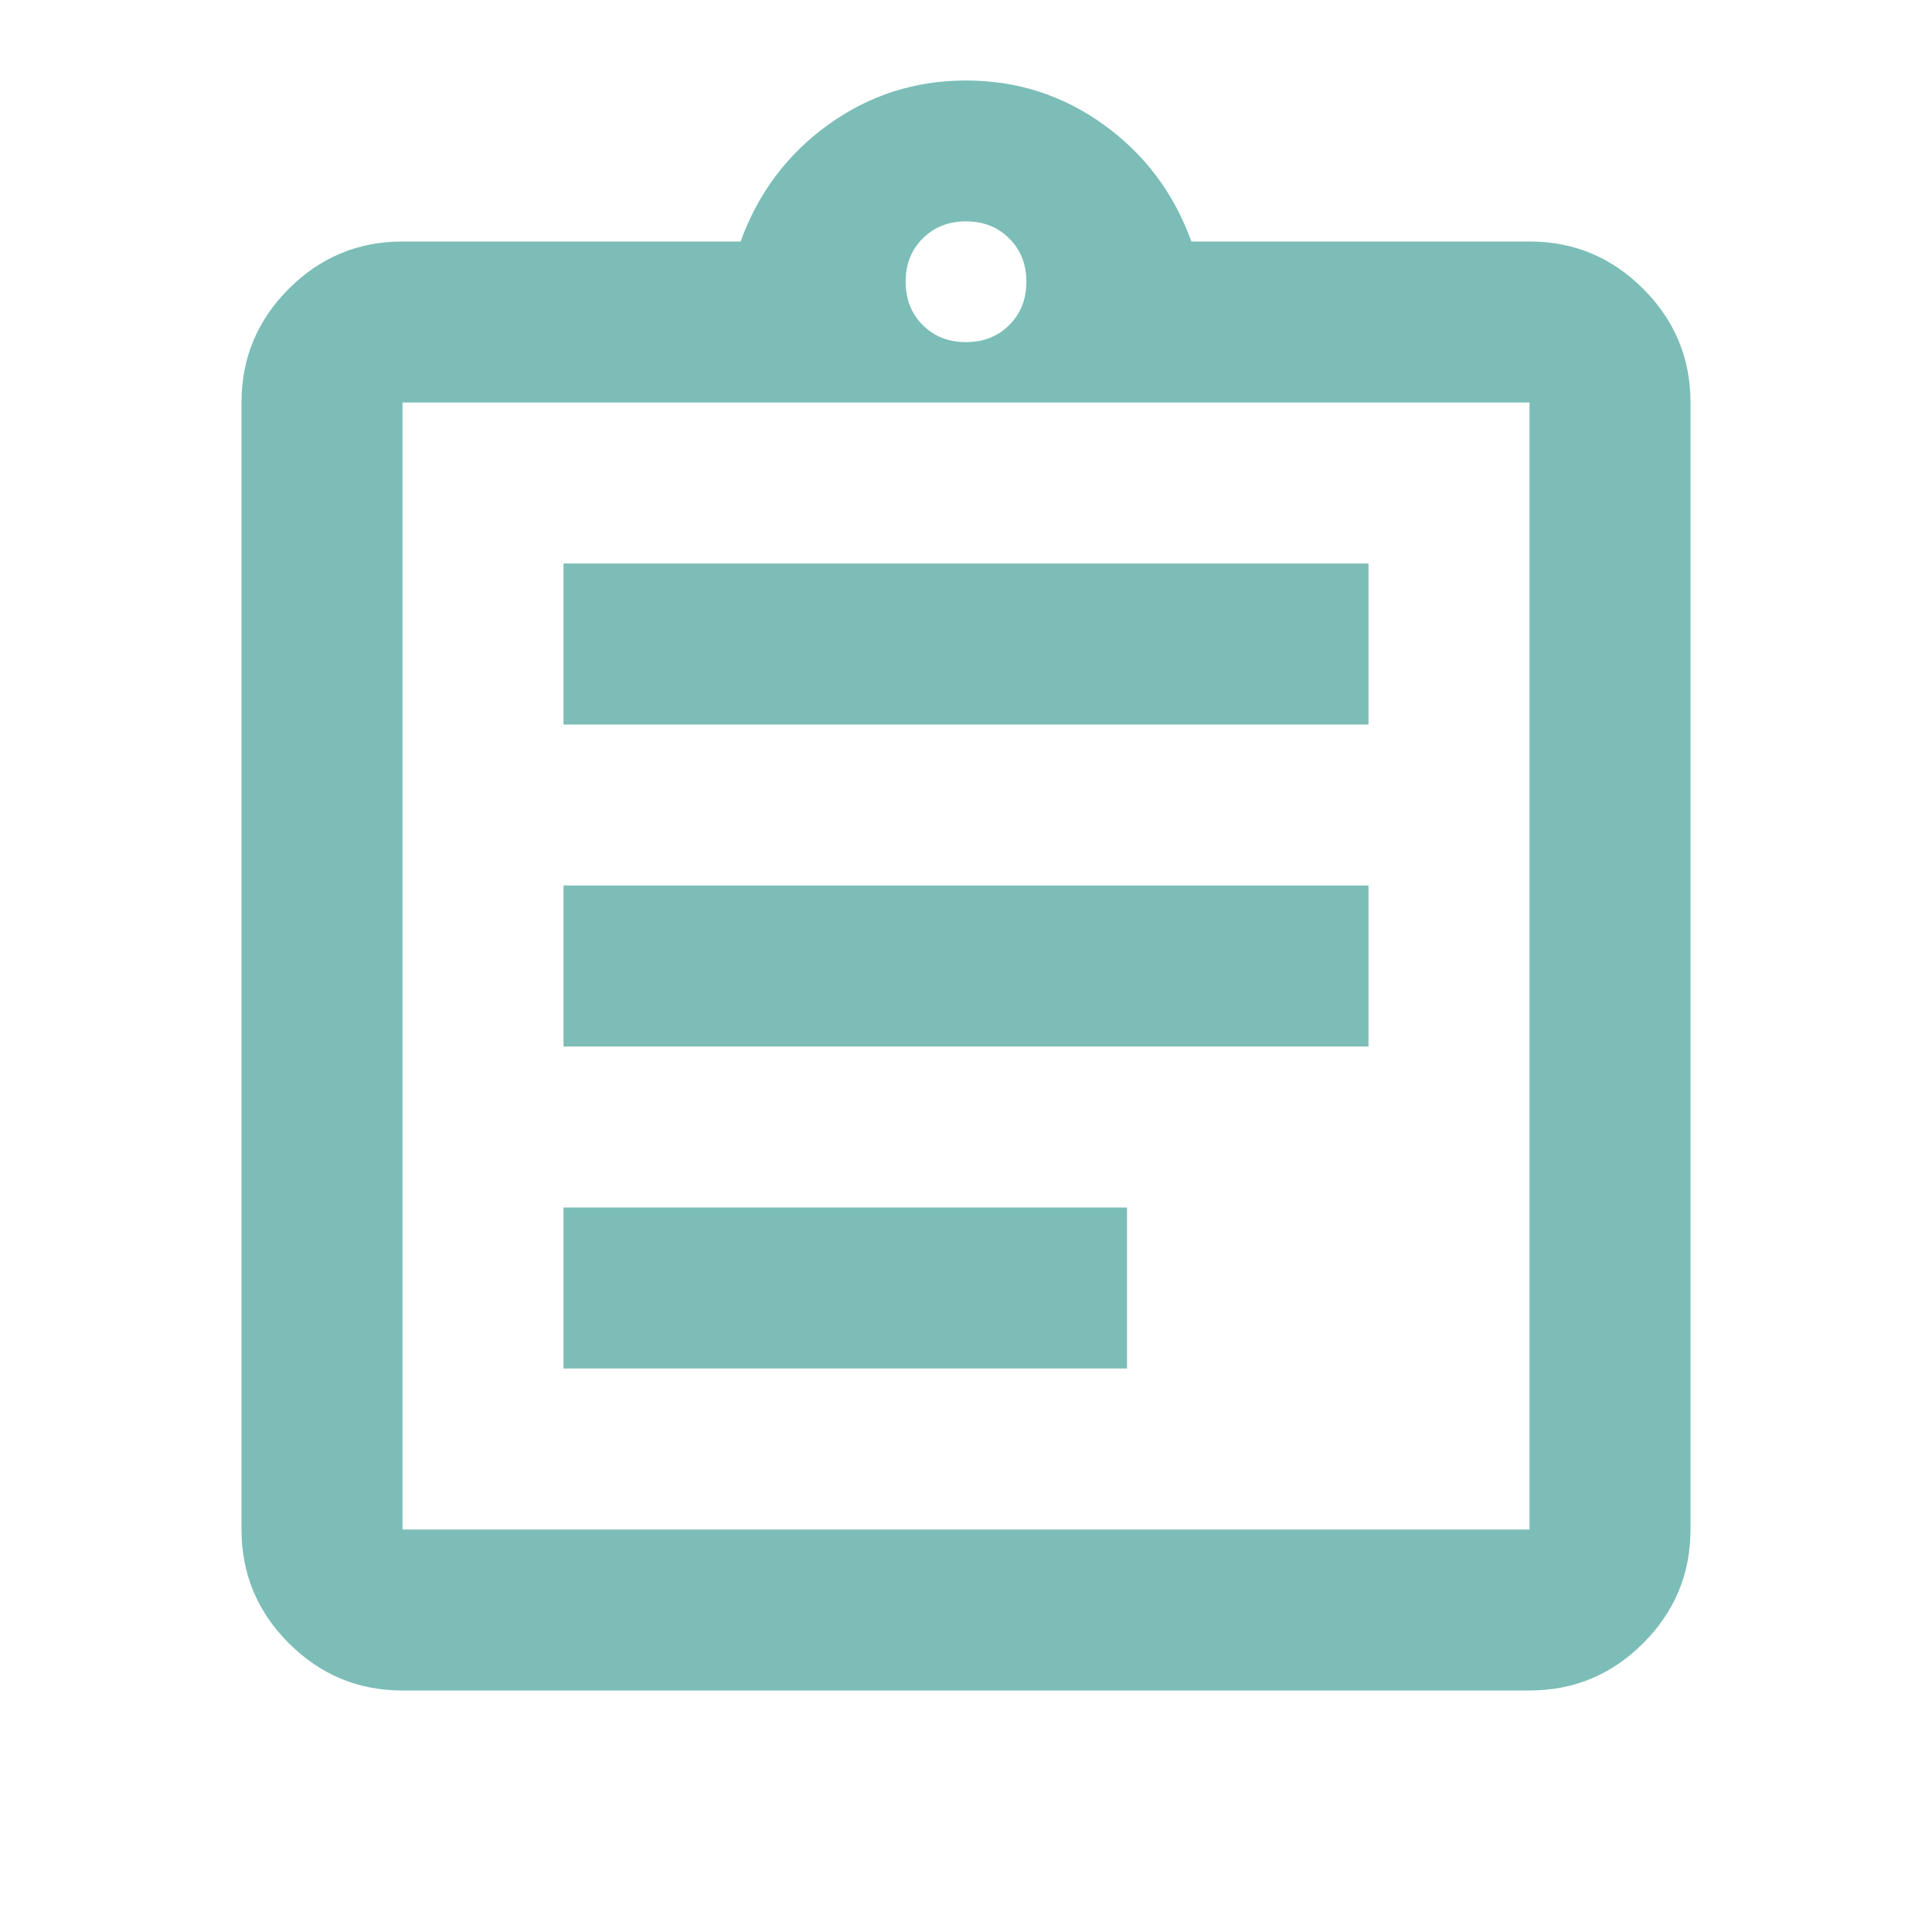 <svg width="60" height="60" viewBox="0 0 60 60" fill="none" xmlns="http://www.w3.org/2000/svg">
<path d="M12.5 52.5C11.125 52.5 9.948 52.01 8.969 51.031C7.99 50.052 7.5 48.875 7.5 47.5V12.5C7.5 11.125 7.99 9.948 8.969 8.969C9.948 7.99 11.125 7.5 12.5 7.5H23C23.542 6 24.448 4.792 25.719 3.875C26.99 2.958 28.417 2.5 30 2.5C31.583 2.5 33.01 2.958 34.281 3.875C35.552 4.792 36.458 6 37 7.5H47.5C48.875 7.5 50.052 7.99 51.031 8.969C52.01 9.948 52.5 11.125 52.5 12.5V47.5C52.5 48.875 52.01 50.052 51.031 51.031C50.052 52.01 48.875 52.5 47.5 52.5H12.5ZM12.5 47.5H47.5V12.5H12.5V47.5ZM17.5 42.5H35V37.5H17.5V42.5ZM17.5 32.5H42.5V27.5H17.5V32.5ZM17.5 22.5H42.5V17.5H17.5V22.5ZM30 10.625C30.542 10.625 30.99 10.448 31.344 10.094C31.698 9.74 31.875 9.292 31.875 8.75C31.875 8.208 31.698 7.76 31.344 7.406C30.99 7.052 30.542 6.875 30 6.875C29.458 6.875 29.01 7.052 28.656 7.406C28.302 7.76 28.125 8.208 28.125 8.75C28.125 9.292 28.302 9.74 28.656 10.094C29.01 10.448 29.458 10.625 30 10.625Z" fill="#7CBDB7"/>
</svg>
